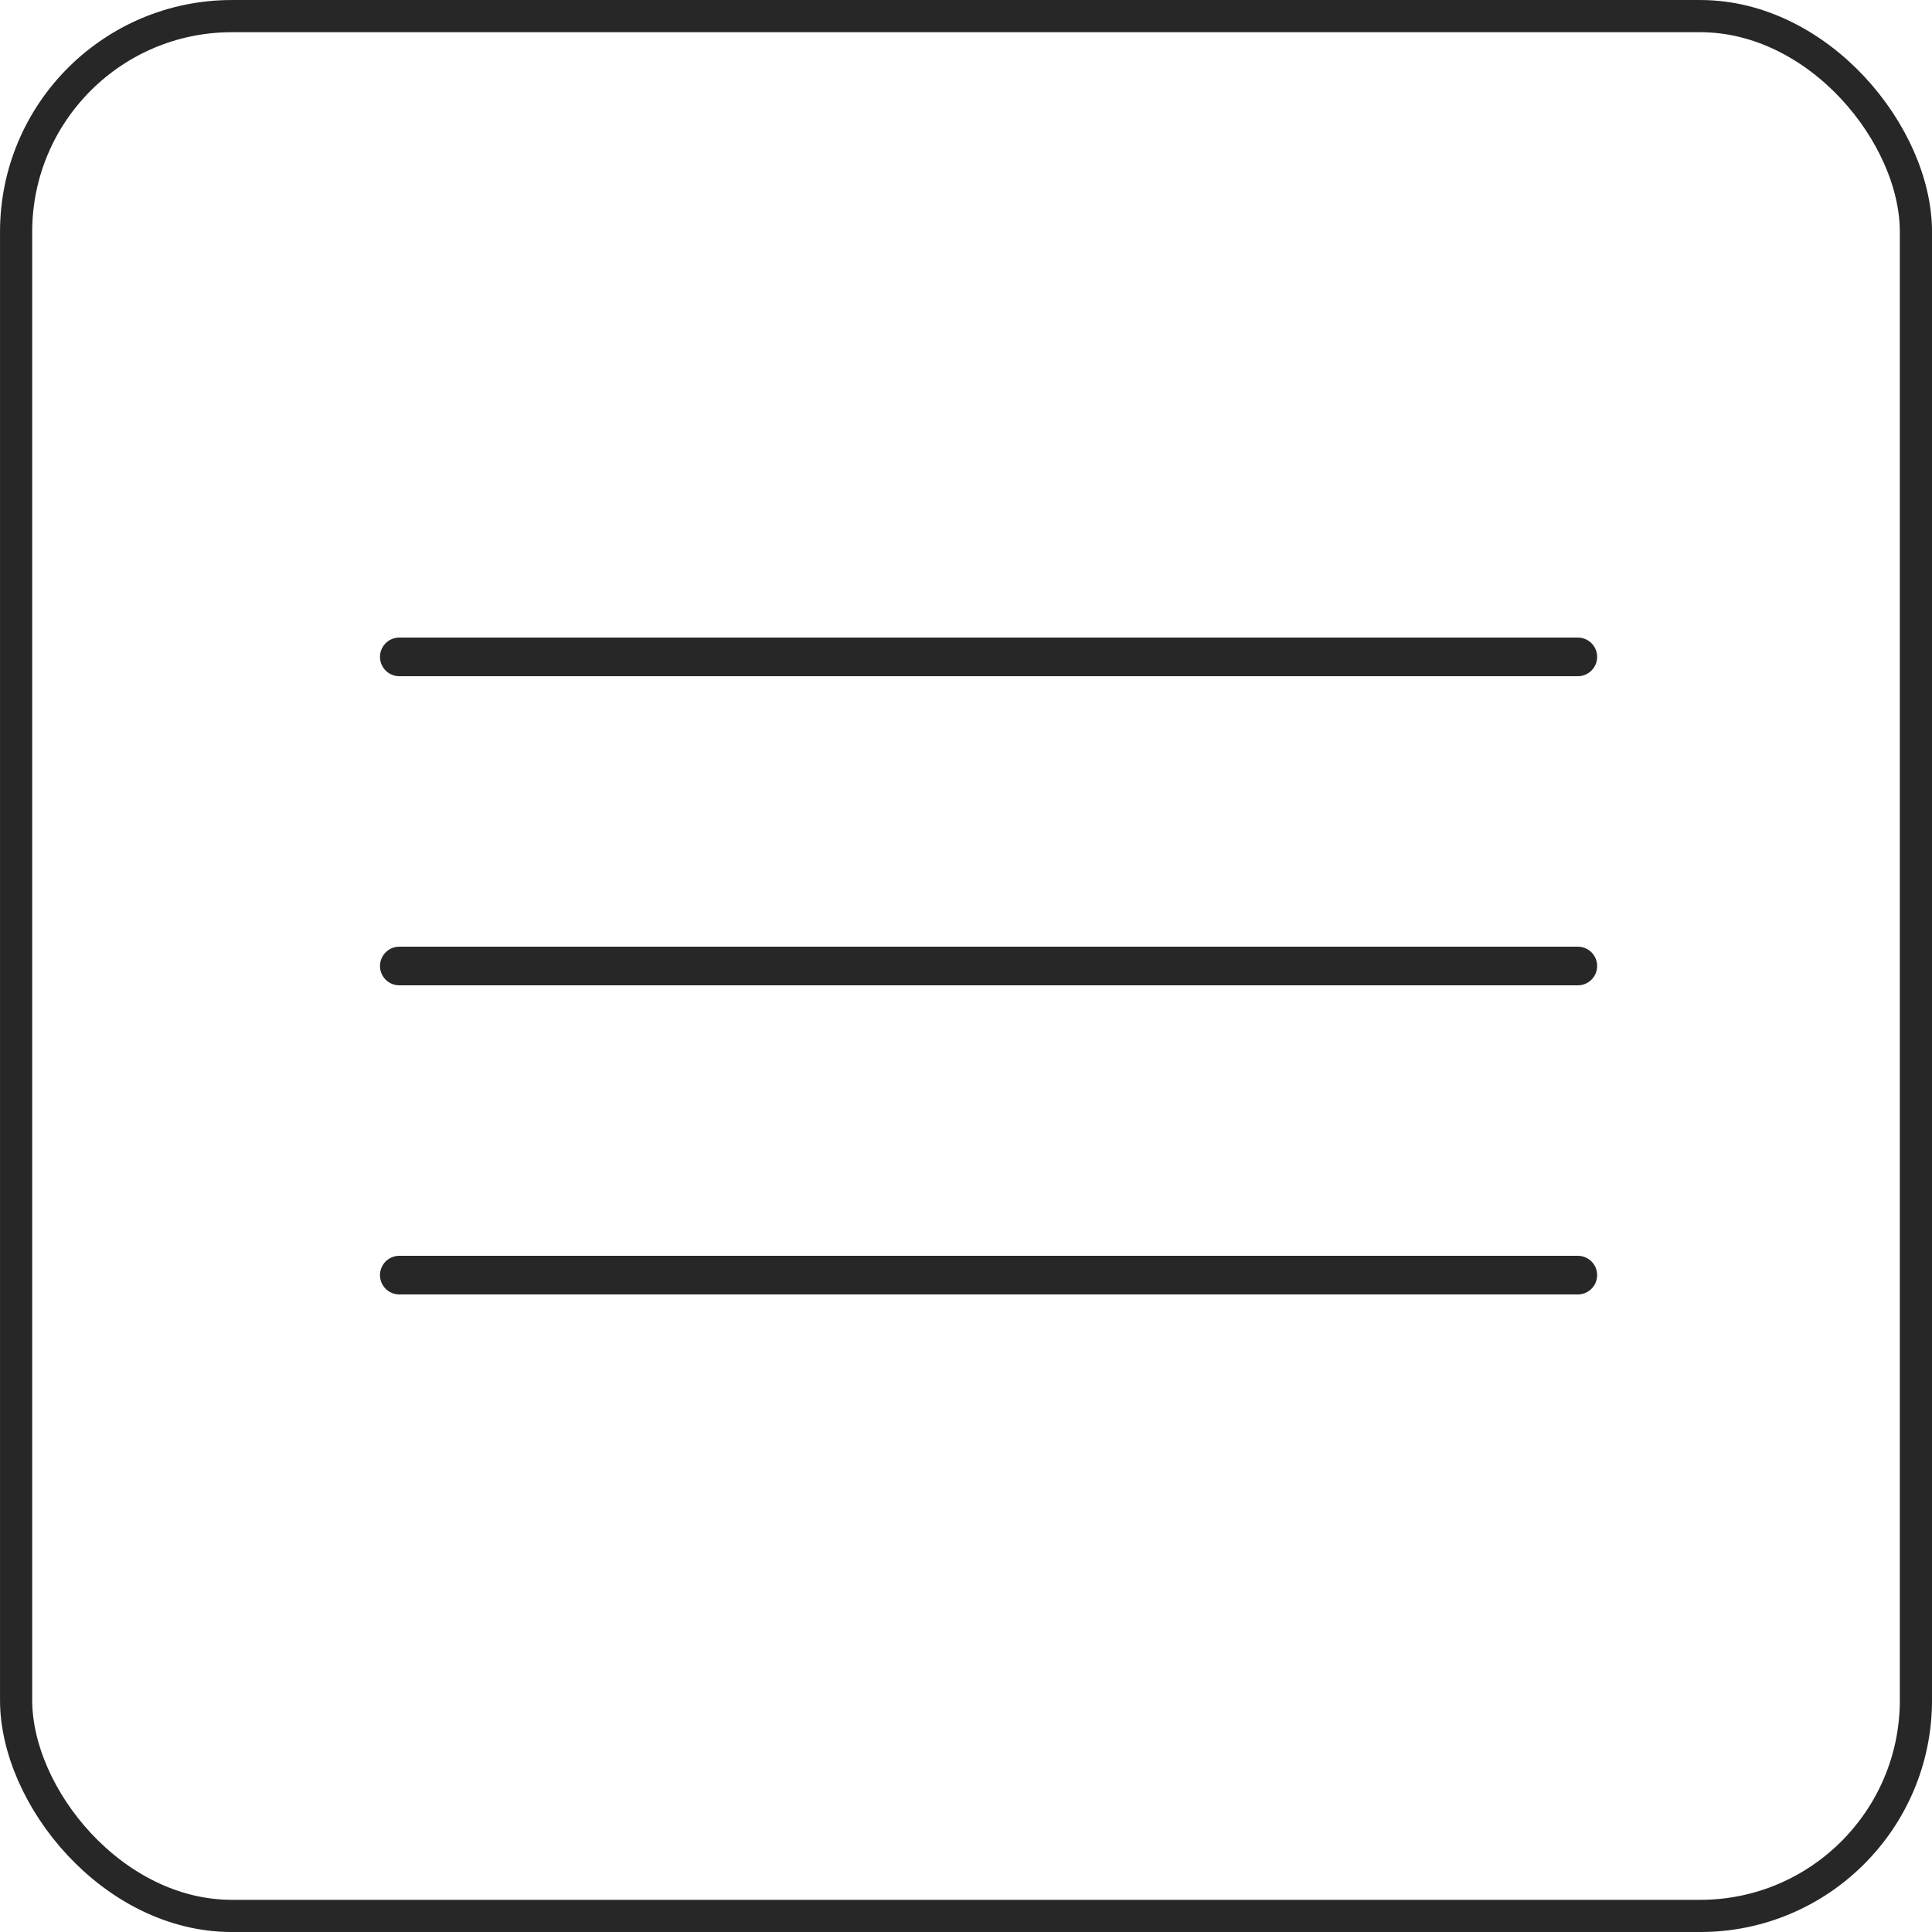 <?xml version="1.0" encoding="UTF-8"?> <svg xmlns="http://www.w3.org/2000/svg" width="50" height="50" viewBox="0 0 50 50" fill="none"><rect x="0.417" y="0.417" width="49.167" height="49.167" rx="5.583" stroke="#272727" stroke-width="0.833"></rect><path d="M10.334 17H40.834" stroke="#272727" stroke-linecap="round"></path><path d="M10.334 25H40.834" stroke="#272727" stroke-linecap="round"></path><path d="M10.334 33H40.834" stroke="#272727" stroke-linecap="round"></path></svg> 